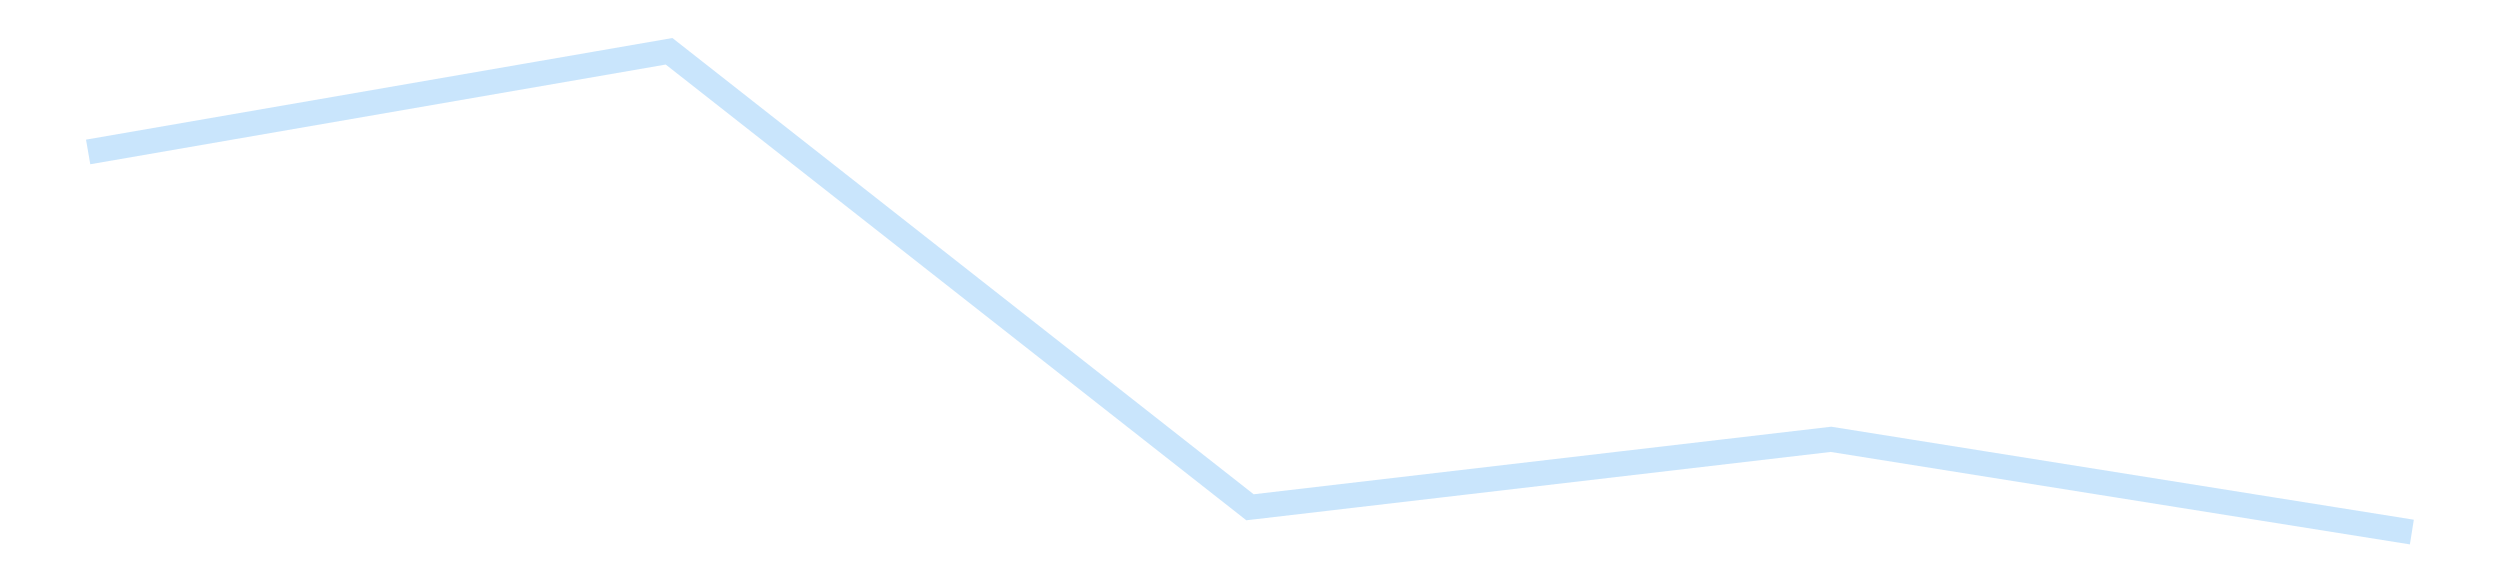 <?xml version='1.0' encoding='utf-8'?>
<svg xmlns="http://www.w3.org/2000/svg" xmlns:xlink="http://www.w3.org/1999/xlink" id="chart-3df716fa-8236-4b26-b012-4481f09db5af" class="pygal-chart pygal-sparkline" viewBox="0 0 300 70" width="300" height="70"><!--Generated with pygal 3.0.4 (lxml) ©Kozea 2012-2016 on 2025-11-03--><!--http://pygal.org--><!--http://github.com/Kozea/pygal--><defs><style type="text/css">#chart-3df716fa-8236-4b26-b012-4481f09db5af{-webkit-user-select:none;-webkit-font-smoothing:antialiased;font-family:Consolas,"Liberation Mono",Menlo,Courier,monospace}#chart-3df716fa-8236-4b26-b012-4481f09db5af .title{font-family:Consolas,"Liberation Mono",Menlo,Courier,monospace;font-size:16px}#chart-3df716fa-8236-4b26-b012-4481f09db5af .legends .legend text{font-family:Consolas,"Liberation Mono",Menlo,Courier,monospace;font-size:14px}#chart-3df716fa-8236-4b26-b012-4481f09db5af .axis text{font-family:Consolas,"Liberation Mono",Menlo,Courier,monospace;font-size:10px}#chart-3df716fa-8236-4b26-b012-4481f09db5af .axis text.major{font-family:Consolas,"Liberation Mono",Menlo,Courier,monospace;font-size:10px}#chart-3df716fa-8236-4b26-b012-4481f09db5af .text-overlay text.value{font-family:Consolas,"Liberation Mono",Menlo,Courier,monospace;font-size:16px}#chart-3df716fa-8236-4b26-b012-4481f09db5af .text-overlay text.label{font-family:Consolas,"Liberation Mono",Menlo,Courier,monospace;font-size:10px}#chart-3df716fa-8236-4b26-b012-4481f09db5af .tooltip{font-family:Consolas,"Liberation Mono",Menlo,Courier,monospace;font-size:14px}#chart-3df716fa-8236-4b26-b012-4481f09db5af text.no_data{font-family:Consolas,"Liberation Mono",Menlo,Courier,monospace;font-size:64px}
#chart-3df716fa-8236-4b26-b012-4481f09db5af{background-color:transparent}#chart-3df716fa-8236-4b26-b012-4481f09db5af path,#chart-3df716fa-8236-4b26-b012-4481f09db5af line,#chart-3df716fa-8236-4b26-b012-4481f09db5af rect,#chart-3df716fa-8236-4b26-b012-4481f09db5af circle{-webkit-transition:150ms;-moz-transition:150ms;transition:150ms}#chart-3df716fa-8236-4b26-b012-4481f09db5af .graph &gt; .background{fill:transparent}#chart-3df716fa-8236-4b26-b012-4481f09db5af .plot &gt; .background{fill:transparent}#chart-3df716fa-8236-4b26-b012-4481f09db5af .graph{fill:rgba(0,0,0,.87)}#chart-3df716fa-8236-4b26-b012-4481f09db5af text.no_data{fill:rgba(0,0,0,1)}#chart-3df716fa-8236-4b26-b012-4481f09db5af .title{fill:rgba(0,0,0,1)}#chart-3df716fa-8236-4b26-b012-4481f09db5af .legends .legend text{fill:rgba(0,0,0,.87)}#chart-3df716fa-8236-4b26-b012-4481f09db5af .legends .legend:hover text{fill:rgba(0,0,0,1)}#chart-3df716fa-8236-4b26-b012-4481f09db5af .axis .line{stroke:rgba(0,0,0,1)}#chart-3df716fa-8236-4b26-b012-4481f09db5af .axis .guide.line{stroke:rgba(0,0,0,.54)}#chart-3df716fa-8236-4b26-b012-4481f09db5af .axis .major.line{stroke:rgba(0,0,0,.87)}#chart-3df716fa-8236-4b26-b012-4481f09db5af .axis text.major{fill:rgba(0,0,0,1)}#chart-3df716fa-8236-4b26-b012-4481f09db5af .axis.y .guides:hover .guide.line,#chart-3df716fa-8236-4b26-b012-4481f09db5af .line-graph .axis.x .guides:hover .guide.line,#chart-3df716fa-8236-4b26-b012-4481f09db5af .stackedline-graph .axis.x .guides:hover .guide.line,#chart-3df716fa-8236-4b26-b012-4481f09db5af .xy-graph .axis.x .guides:hover .guide.line{stroke:rgba(0,0,0,1)}#chart-3df716fa-8236-4b26-b012-4481f09db5af .axis .guides:hover text{fill:rgba(0,0,0,1)}#chart-3df716fa-8236-4b26-b012-4481f09db5af .reactive{fill-opacity:.7;stroke-opacity:.8;stroke-width:3}#chart-3df716fa-8236-4b26-b012-4481f09db5af .ci{stroke:rgba(0,0,0,.87)}#chart-3df716fa-8236-4b26-b012-4481f09db5af .reactive.active,#chart-3df716fa-8236-4b26-b012-4481f09db5af .active .reactive{fill-opacity:.8;stroke-opacity:.9;stroke-width:4}#chart-3df716fa-8236-4b26-b012-4481f09db5af .ci .reactive.active{stroke-width:1.5}#chart-3df716fa-8236-4b26-b012-4481f09db5af .series text{fill:rgba(0,0,0,1)}#chart-3df716fa-8236-4b26-b012-4481f09db5af .tooltip rect{fill:transparent;stroke:rgba(0,0,0,1);-webkit-transition:opacity 150ms;-moz-transition:opacity 150ms;transition:opacity 150ms}#chart-3df716fa-8236-4b26-b012-4481f09db5af .tooltip .label{fill:rgba(0,0,0,.87)}#chart-3df716fa-8236-4b26-b012-4481f09db5af .tooltip .label{fill:rgba(0,0,0,.87)}#chart-3df716fa-8236-4b26-b012-4481f09db5af .tooltip .legend{font-size:.8em;fill:rgba(0,0,0,.54)}#chart-3df716fa-8236-4b26-b012-4481f09db5af .tooltip .x_label{font-size:.6em;fill:rgba(0,0,0,1)}#chart-3df716fa-8236-4b26-b012-4481f09db5af .tooltip .xlink{font-size:.5em;text-decoration:underline}#chart-3df716fa-8236-4b26-b012-4481f09db5af .tooltip .value{font-size:1.5em}#chart-3df716fa-8236-4b26-b012-4481f09db5af .bound{font-size:.5em}#chart-3df716fa-8236-4b26-b012-4481f09db5af .max-value{font-size:.75em;fill:rgba(0,0,0,.54)}#chart-3df716fa-8236-4b26-b012-4481f09db5af .map-element{fill:transparent;stroke:rgba(0,0,0,.54) !important}#chart-3df716fa-8236-4b26-b012-4481f09db5af .map-element .reactive{fill-opacity:inherit;stroke-opacity:inherit}#chart-3df716fa-8236-4b26-b012-4481f09db5af .color-0,#chart-3df716fa-8236-4b26-b012-4481f09db5af .color-0 a:visited{stroke:#bbdefb;fill:#bbdefb}#chart-3df716fa-8236-4b26-b012-4481f09db5af .text-overlay .color-0 text{fill:black}
#chart-3df716fa-8236-4b26-b012-4481f09db5af text.no_data{text-anchor:middle}#chart-3df716fa-8236-4b26-b012-4481f09db5af .guide.line{fill:none}#chart-3df716fa-8236-4b26-b012-4481f09db5af .centered{text-anchor:middle}#chart-3df716fa-8236-4b26-b012-4481f09db5af .title{text-anchor:middle}#chart-3df716fa-8236-4b26-b012-4481f09db5af .legends .legend text{fill-opacity:1}#chart-3df716fa-8236-4b26-b012-4481f09db5af .axis.x text{text-anchor:middle}#chart-3df716fa-8236-4b26-b012-4481f09db5af .axis.x:not(.web) text[transform]{text-anchor:start}#chart-3df716fa-8236-4b26-b012-4481f09db5af .axis.x:not(.web) text[transform].backwards{text-anchor:end}#chart-3df716fa-8236-4b26-b012-4481f09db5af .axis.y text{text-anchor:end}#chart-3df716fa-8236-4b26-b012-4481f09db5af .axis.y text[transform].backwards{text-anchor:start}#chart-3df716fa-8236-4b26-b012-4481f09db5af .axis.y2 text{text-anchor:start}#chart-3df716fa-8236-4b26-b012-4481f09db5af .axis.y2 text[transform].backwards{text-anchor:end}#chart-3df716fa-8236-4b26-b012-4481f09db5af .axis .guide.line{stroke-dasharray:4,4;stroke:black}#chart-3df716fa-8236-4b26-b012-4481f09db5af .axis .major.guide.line{stroke-dasharray:6,6;stroke:black}#chart-3df716fa-8236-4b26-b012-4481f09db5af .horizontal .axis.y .guide.line,#chart-3df716fa-8236-4b26-b012-4481f09db5af .horizontal .axis.y2 .guide.line,#chart-3df716fa-8236-4b26-b012-4481f09db5af .vertical .axis.x .guide.line{opacity:0}#chart-3df716fa-8236-4b26-b012-4481f09db5af .horizontal .axis.always_show .guide.line,#chart-3df716fa-8236-4b26-b012-4481f09db5af .vertical .axis.always_show .guide.line{opacity:1 !important}#chart-3df716fa-8236-4b26-b012-4481f09db5af .axis.y .guides:hover .guide.line,#chart-3df716fa-8236-4b26-b012-4481f09db5af .axis.y2 .guides:hover .guide.line,#chart-3df716fa-8236-4b26-b012-4481f09db5af .axis.x .guides:hover .guide.line{opacity:1}#chart-3df716fa-8236-4b26-b012-4481f09db5af .axis .guides:hover text{opacity:1}#chart-3df716fa-8236-4b26-b012-4481f09db5af .nofill{fill:none}#chart-3df716fa-8236-4b26-b012-4481f09db5af .subtle-fill{fill-opacity:.2}#chart-3df716fa-8236-4b26-b012-4481f09db5af .dot{stroke-width:1px;fill-opacity:1;stroke-opacity:1}#chart-3df716fa-8236-4b26-b012-4481f09db5af .dot.active{stroke-width:5px}#chart-3df716fa-8236-4b26-b012-4481f09db5af .dot.negative{fill:transparent}#chart-3df716fa-8236-4b26-b012-4481f09db5af text,#chart-3df716fa-8236-4b26-b012-4481f09db5af tspan{stroke:none !important}#chart-3df716fa-8236-4b26-b012-4481f09db5af .series text.active{opacity:1}#chart-3df716fa-8236-4b26-b012-4481f09db5af .tooltip rect{fill-opacity:.95;stroke-width:.5}#chart-3df716fa-8236-4b26-b012-4481f09db5af .tooltip text{fill-opacity:1}#chart-3df716fa-8236-4b26-b012-4481f09db5af .showable{visibility:hidden}#chart-3df716fa-8236-4b26-b012-4481f09db5af .showable.shown{visibility:visible}#chart-3df716fa-8236-4b26-b012-4481f09db5af .gauge-background{fill:rgba(229,229,229,1);stroke:none}#chart-3df716fa-8236-4b26-b012-4481f09db5af .bg-lines{stroke:transparent;stroke-width:2px}</style><script type="text/javascript">window.pygal = window.pygal || {};window.pygal.config = window.pygal.config || {};window.pygal.config['3df716fa-8236-4b26-b012-4481f09db5af'] = {"allow_interruptions": false, "box_mode": "extremes", "classes": ["pygal-chart", "pygal-sparkline"], "css": ["file://style.css", "file://graph.css"], "defs": [], "disable_xml_declaration": false, "dots_size": 2.5, "dynamic_print_values": false, "explicit_size": true, "fill": false, "force_uri_protocol": "https", "formatter": null, "half_pie": false, "height": 70, "include_x_axis": false, "inner_radius": 0, "interpolate": null, "interpolation_parameters": {}, "interpolation_precision": 250, "inverse_y_axis": false, "js": [], "legend_at_bottom": false, "legend_at_bottom_columns": null, "legend_box_size": 12, "logarithmic": false, "margin": 5, "margin_bottom": null, "margin_left": null, "margin_right": null, "margin_top": null, "max_scale": 2, "min_scale": 1, "missing_value_fill_truncation": "x", "no_data_text": "", "no_prefix": false, "order_min": null, "pretty_print": false, "print_labels": false, "print_values": false, "print_values_position": "center", "print_zeroes": true, "range": null, "rounded_bars": null, "secondary_range": null, "show_dots": false, "show_legend": false, "show_minor_x_labels": true, "show_minor_y_labels": true, "show_only_major_dots": false, "show_x_guides": false, "show_x_labels": false, "show_y_guides": true, "show_y_labels": false, "spacing": 0, "stack_from_top": false, "strict": false, "stroke": true, "stroke_style": null, "style": {"background": "transparent", "ci_colors": [], "colors": ["#bbdefb"], "dot_opacity": "1", "font_family": "Consolas, \"Liberation Mono\", Menlo, Courier, monospace", "foreground": "rgba(0, 0, 0, .87)", "foreground_strong": "rgba(0, 0, 0, 1)", "foreground_subtle": "rgba(0, 0, 0, .54)", "guide_stroke_color": "black", "guide_stroke_dasharray": "4,4", "label_font_family": "Consolas, \"Liberation Mono\", Menlo, Courier, monospace", "label_font_size": 10, "legend_font_family": "Consolas, \"Liberation Mono\", Menlo, Courier, monospace", "legend_font_size": 14, "major_guide_stroke_color": "black", "major_guide_stroke_dasharray": "6,6", "major_label_font_family": "Consolas, \"Liberation Mono\", Menlo, Courier, monospace", "major_label_font_size": 10, "no_data_font_family": "Consolas, \"Liberation Mono\", Menlo, Courier, monospace", "no_data_font_size": 64, "opacity": ".7", "opacity_hover": ".8", "plot_background": "transparent", "stroke_opacity": ".8", "stroke_opacity_hover": ".9", "stroke_width": 3, "stroke_width_hover": "4", "title_font_family": "Consolas, \"Liberation Mono\", Menlo, Courier, monospace", "title_font_size": 16, "tooltip_font_family": "Consolas, \"Liberation Mono\", Menlo, Courier, monospace", "tooltip_font_size": 14, "transition": "150ms", "value_background": "rgba(229, 229, 229, 1)", "value_colors": [], "value_font_family": "Consolas, \"Liberation Mono\", Menlo, Courier, monospace", "value_font_size": 16, "value_label_font_family": "Consolas, \"Liberation Mono\", Menlo, Courier, monospace", "value_label_font_size": 10}, "title": null, "tooltip_border_radius": 0, "tooltip_fancy_mode": true, "truncate_label": null, "truncate_legend": null, "width": 300, "x_label_rotation": 0, "x_labels": null, "x_labels_major": null, "x_labels_major_count": null, "x_labels_major_every": null, "x_title": null, "xrange": null, "y_label_rotation": 0, "y_labels": null, "y_labels_major": null, "y_labels_major_count": null, "y_labels_major_every": null, "y_title": null, "zero": 0, "legends": [""]}</script></defs><title>Pygal</title><g class="graph line-graph vertical"><rect x="0" y="0" width="300" height="70" class="background"/><g transform="translate(5, 5)" class="plot"><rect x="0" y="0" width="290" height="60" class="background"/><g class="series serie-0 color-0"><path d="M5.577 13.233 L75.288 1.154 145 55.873 214.712 47.719 284.423 58.846" class="line reactive nofill"/></g></g><g class="titles"/><g transform="translate(5, 5)" class="plot overlay"><g class="series serie-0 color-0"/></g><g transform="translate(5, 5)" class="plot text-overlay"><g class="series serie-0 color-0"/></g><g transform="translate(5, 5)" class="plot tooltip-overlay"><g transform="translate(0 0)" style="opacity: 0" class="tooltip"><rect rx="0" ry="0" width="0" height="0" class="tooltip-box"/><g class="text"/></g></g></g></svg>